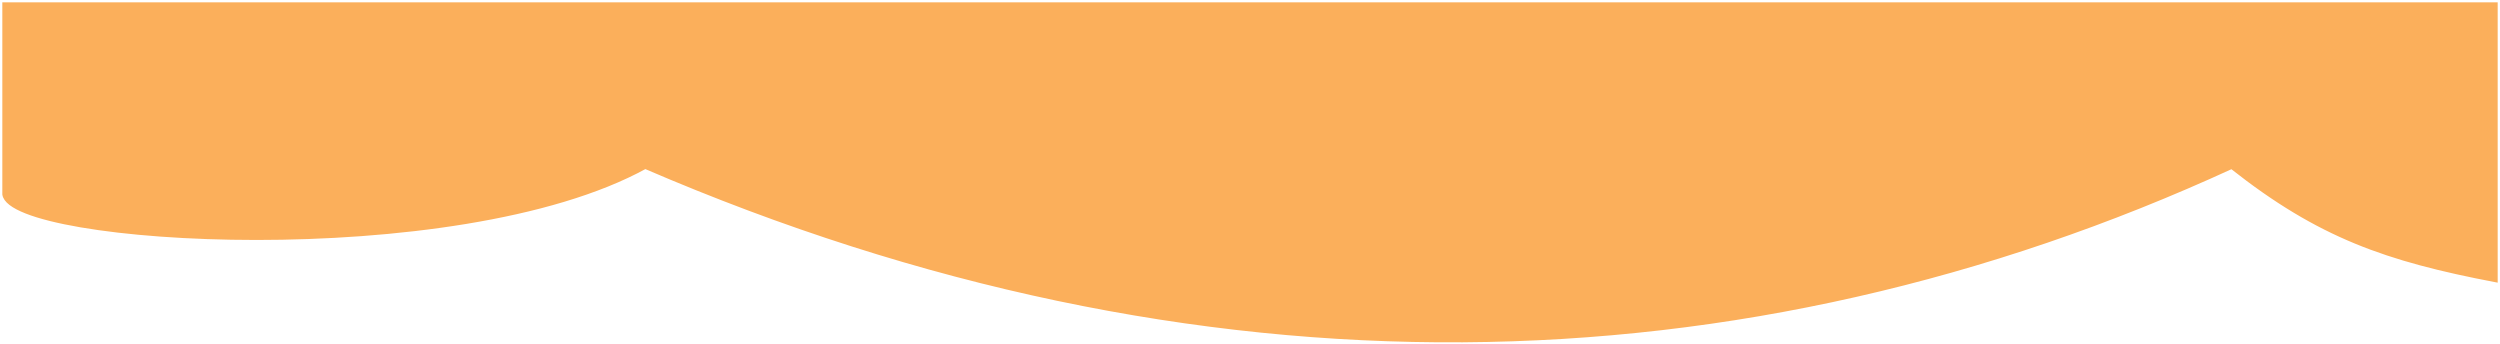 <svg width="538" height="74" viewBox="0 0 538 74" fill="none" xmlns="http://www.w3.org/2000/svg">
<path d="M138.857 35.837C98.047 58.233 2.493 52.261 1 41.81V1H537V60.224C513.609 55.745 499.176 50.768 480.265 35.837C375.254 84.112 257.802 87.098 138.857 35.837Z" fill="#FBAF5B" stroke="#FBAF5B"/>
</svg>
